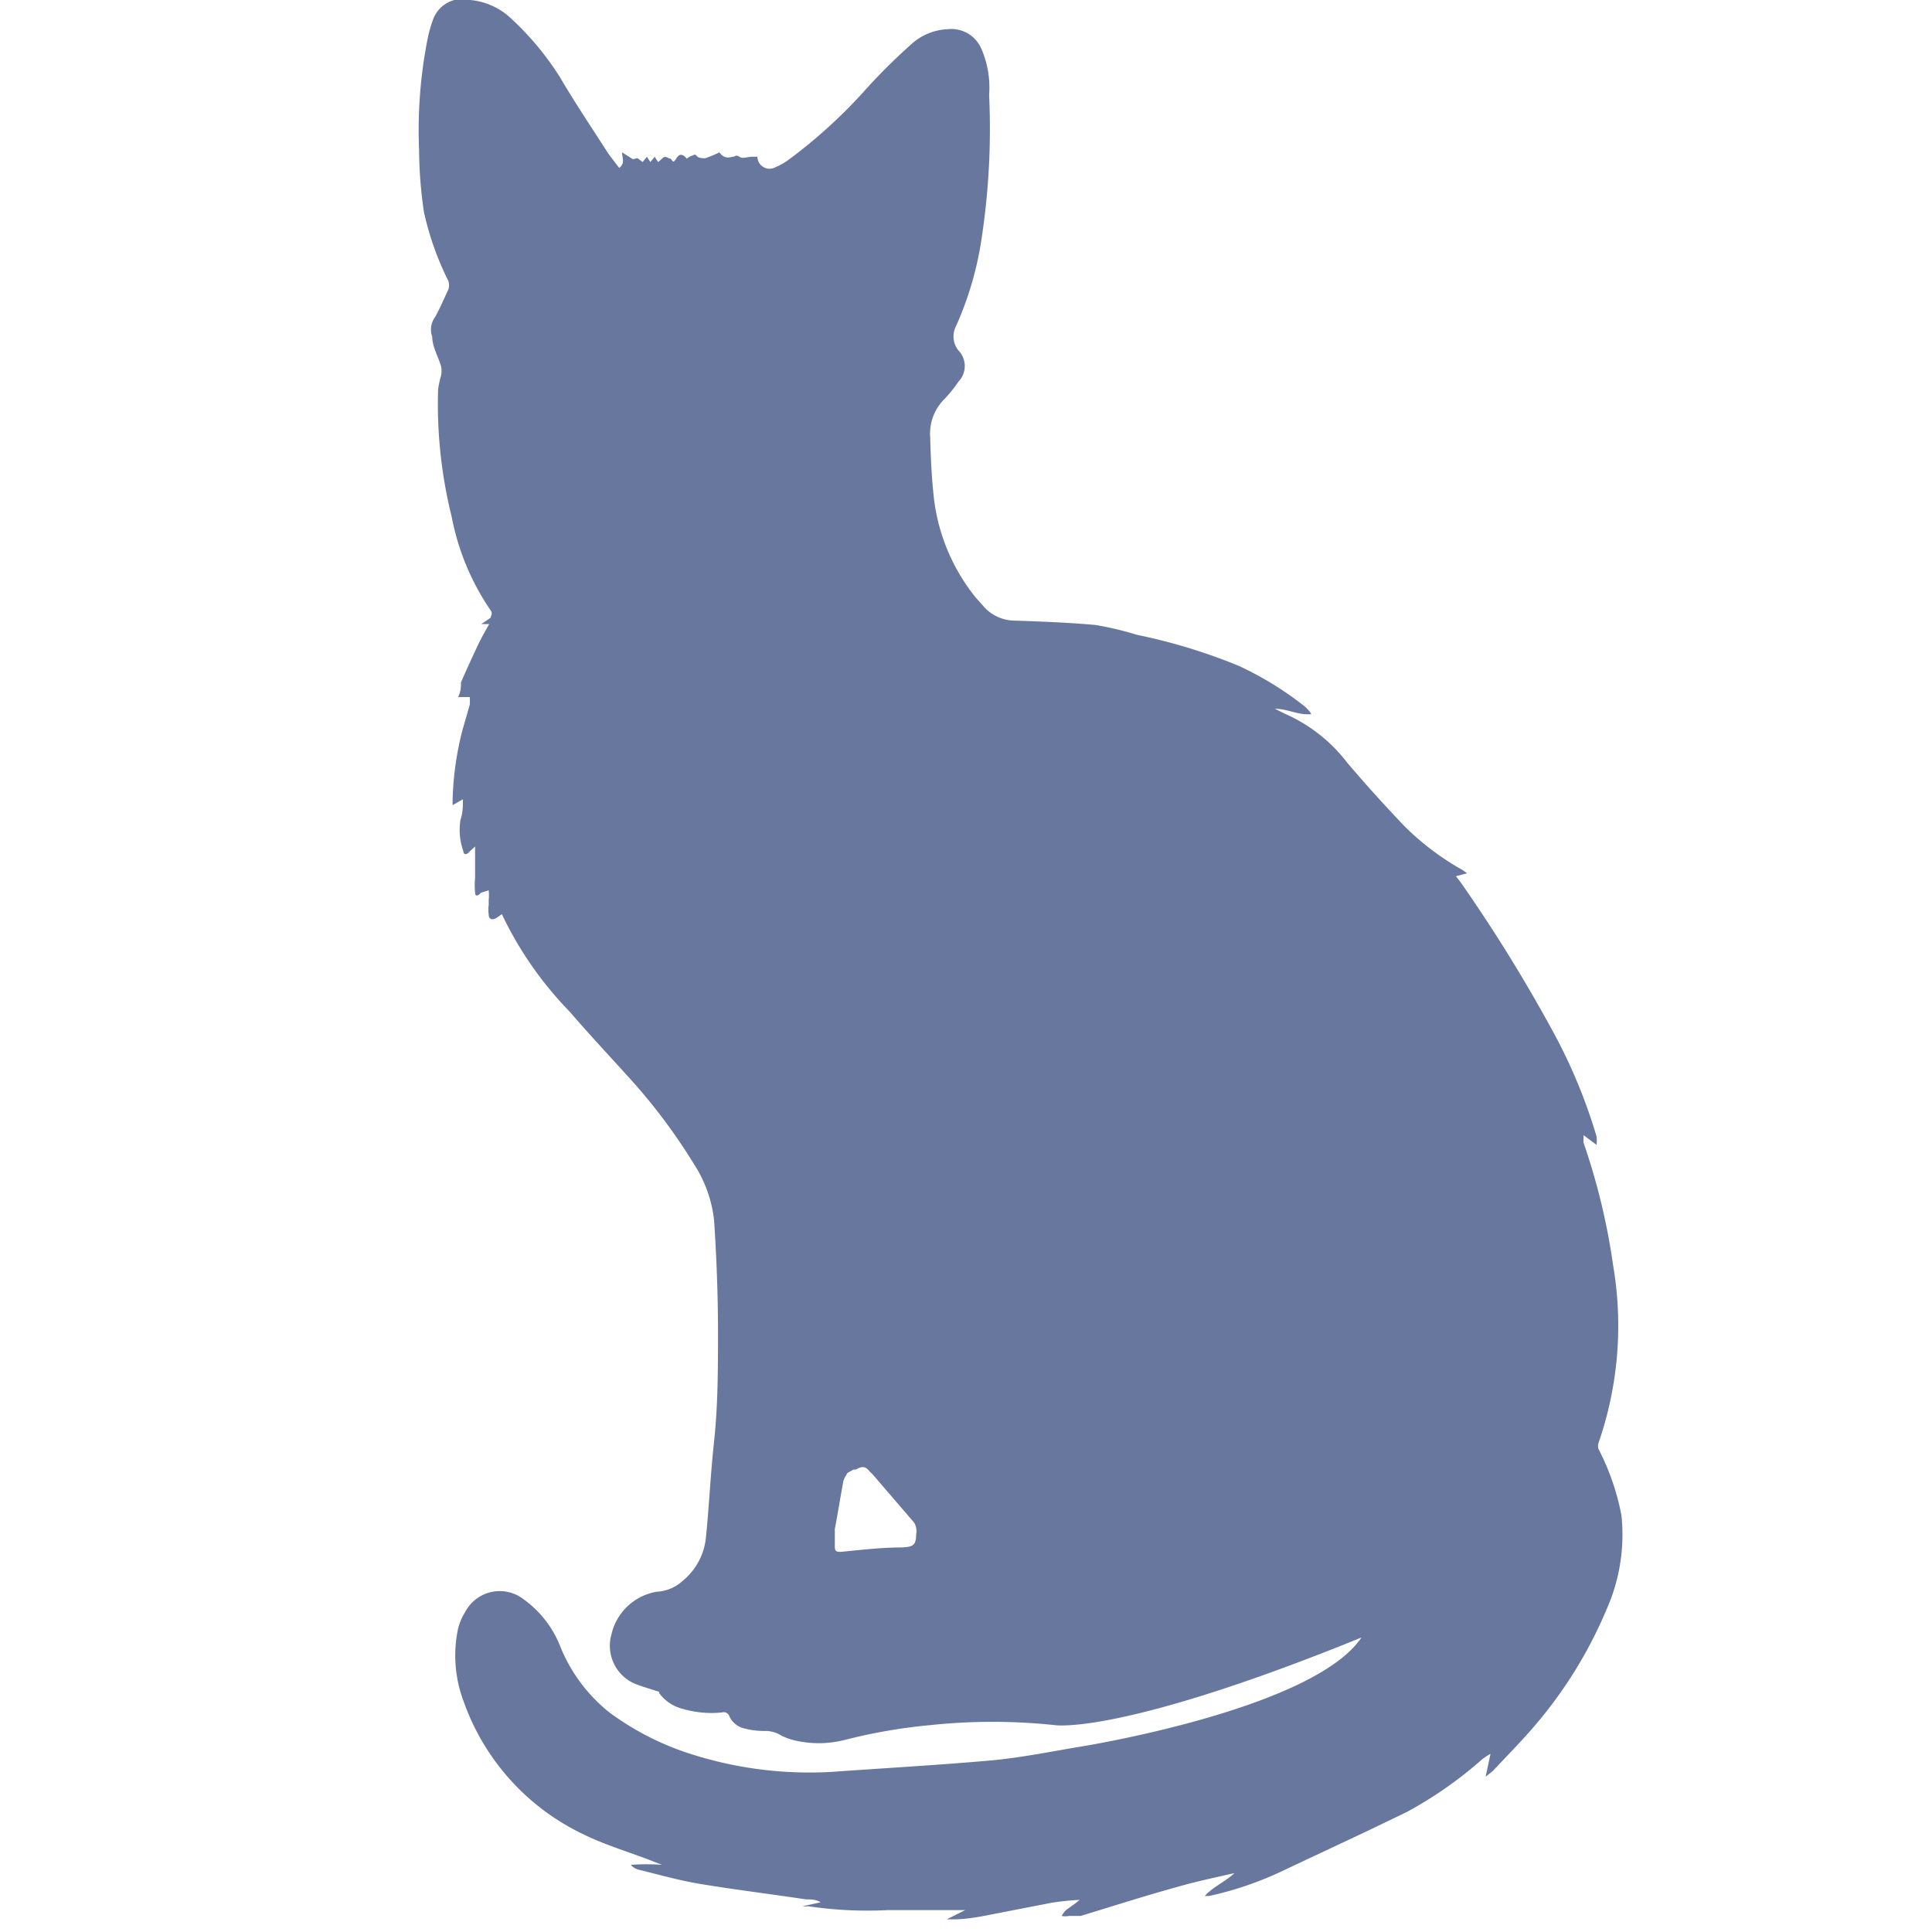 <?xml version="1.0" encoding="UTF-8"?> <svg xmlns="http://www.w3.org/2000/svg" viewBox="0 0 39.69 39.69"> <defs> <style>.a{fill:#68779e;}</style> </defs> <path class="a" d="M33.31,31.13a5,5,0,0,0-.47-1.36.21.21,0,0,1,0-.13A7.35,7.35,0,0,0,33.14,26a13.53,13.53,0,0,0-.61-2.53l0-.15h0l.27.2,0,0a1,1,0,0,0,0-.17,11.09,11.09,0,0,0-.93-2.22,32.19,32.19,0,0,0-1.86-3L29.91,18l.23-.06v0l-.1-.07a5.48,5.48,0,0,1-1.19-.9c-.4-.42-.8-.86-1.18-1.31a3.26,3.26,0,0,0-1.28-1l-.2-.1c.26,0,.49.14.75.11a.73.73,0,0,0-.14-.16,6.71,6.71,0,0,0-1.35-.83,11.59,11.59,0,0,0-2.1-.64,6.39,6.39,0,0,0-.84-.2c-.54-.05-1.09-.07-1.64-.09a.86.86,0,0,1-.67-.3l-.16-.18a4,4,0,0,1-.85-2c-.05-.43-.07-.86-.08-1.28a1,1,0,0,1,.28-.78,2.69,2.69,0,0,0,.3-.37.46.46,0,0,0,0-.64.46.46,0,0,1-.05-.5,6.86,6.86,0,0,0,.53-1.83,15,15,0,0,0,.15-2.92A2,2,0,0,0,20.16,1a.67.67,0,0,0-.69-.4,1.18,1.18,0,0,0-.75.31,12,12,0,0,0-1,1,10.54,10.54,0,0,1-1.53,1.38,1.23,1.23,0,0,1-.25.14.25.25,0,0,1-.38-.21l-.11,0c-.1,0-.19.05-.26,0s-.09,0-.13,0-.17.07-.28-.09a2.52,2.52,0,0,1-.29.12c-.07,0-.14,0-.18-.05s-.07,0-.1,0a.33.33,0,0,0-.1.06c-.07-.08-.14-.13-.22,0s-.08,0-.12,0-.1-.08-.17,0l-.08.07-.07-.11-.09.11-.07-.11-.09.11-.1-.08L13,3.27l-.22-.14c0,.12.07.22-.06.32l-.22-.29c-.34-.53-.69-1.05-1-1.58a6,6,0,0,0-1-1.2A1.41,1.41,0,0,0,9.66,0a.64.64,0,0,0-.77.42,2.62,2.62,0,0,0-.11.4,9.7,9.7,0,0,0-.17,2.28,8.91,8.91,0,0,0,.1,1.26,6.08,6.08,0,0,0,.5,1.41.28.28,0,0,1,0,.18c-.09.19-.17.38-.27.56a.44.44,0,0,0-.06.41c0,.2.12.4.18.6a.45.45,0,0,1,0,.2A2,2,0,0,0,9,8a9.62,9.62,0,0,0,.28,2.62,5.09,5.09,0,0,0,.8,1.92c.05.07,0,.11,0,.15l-.19.13v0l.16,0c-.09.16-.17.3-.24.45s-.23.49-.34.75c0,.08,0,.19-.06.3l.11,0,.13,0a.92.92,0,0,1,0,.16L9.5,15a6.38,6.38,0,0,0-.2,1.38,1.37,1.37,0,0,0,0,.16l.21-.12h0c0,.14,0,.28-.05.42a1.31,1.31,0,0,0,.06.65c0,.07.07.08.13,0l.11-.1c0,.07,0,.11,0,.15s0,.33,0,.49a1.63,1.63,0,0,0,0,.31c0,.07.05.08.12,0l.16-.05a1.05,1.05,0,0,1,0,.19s0,.07,0,.11a.71.71,0,0,0,0,.2c0,.1.08.12.17.06l.1-.07a7.44,7.44,0,0,0,1.39,2c.38.44.78.87,1.17,1.3a11.85,11.85,0,0,1,1.39,1.84,2.65,2.65,0,0,1,.41,1.15c.05.76.08,1.53.08,2.29s0,1.5-.08,2.25-.1,1.31-.17,2a1.32,1.32,0,0,1-.48.87.85.85,0,0,1-.53.22,1.15,1.15,0,0,0-.93.88.85.85,0,0,0,.46,1c.14.06.29.1.44.15s.07,0,.08.05a.86.86,0,0,0,.5.33,2.11,2.11,0,0,0,.79.07.12.12,0,0,1,.15.07.45.45,0,0,0,.32.26,1.58,1.58,0,0,0,.43.05.62.62,0,0,1,.26.06,1.18,1.18,0,0,0,.28.12,2.16,2.16,0,0,0,1.1,0,11.3,11.3,0,0,1,1.74-.3,12.16,12.16,0,0,1,2.56,0h0s1.33.22,6.3-1.8c-1,1.48-5.76,2.24-5.76,2.24-.6.1-1.19.22-1.79.28-1.11.1-2.21.16-3.32.24A8,8,0,0,1,14.09,36a5.73,5.73,0,0,1-1.57-.82,3.33,3.33,0,0,1-1-1.33,2.17,2.17,0,0,0-.77-1,.8.8,0,0,0-1.19.26,1.19,1.19,0,0,0-.15.35,2.66,2.66,0,0,0,.11,1.48A4.79,4.79,0,0,0,12,37.69c.47.23,1,.38,1.47.57l.13.05a4.48,4.48,0,0,0-.64,0,.31.31,0,0,0,.16.1c.41.1.83.22,1.25.29.72.12,1.46.21,2.19.32.1,0,.2,0,.3.06v0l-.37.08a.34.34,0,0,0,.11,0,8.2,8.2,0,0,0,1.64.08l1.45,0,.14,0v0l-.38.19v0h.13c.32,0,.63-.07.94-.13l1.08-.21a5.42,5.42,0,0,1,.58-.06c-.09.08-.19.14-.28.21a.54.54,0,0,0-.09.12.39.39,0,0,0,.15,0l.24,0c.66-.2,1.31-.41,2-.6.38-.11.77-.19,1.16-.28-.19.18-.44.28-.61.47h.09a7,7,0,0,0,1.56-.54l1.68-.79.81-.39a8.28,8.28,0,0,0,1.55-1.08,1.13,1.13,0,0,1,.18-.12l0,0-.1.47h0l.15-.12c.27-.29.54-.56.8-.86a9.06,9.06,0,0,0,1.54-2.47A3.78,3.78,0,0,0,33.31,31.13Zm-14.49.4c0,.22-.07.25-.3.26-.41,0-.83.05-1.24.09-.09,0-.13,0-.13-.11s0-.24,0-.36h0c.06-.31.11-.63.17-.95a.33.33,0,0,1,.07-.16c0-.05.09-.07.14-.11l.05,0c.21-.12.23,0,.34.09l.86,1A.35.35,0,0,1,18.82,31.53Z"></path> </svg> 